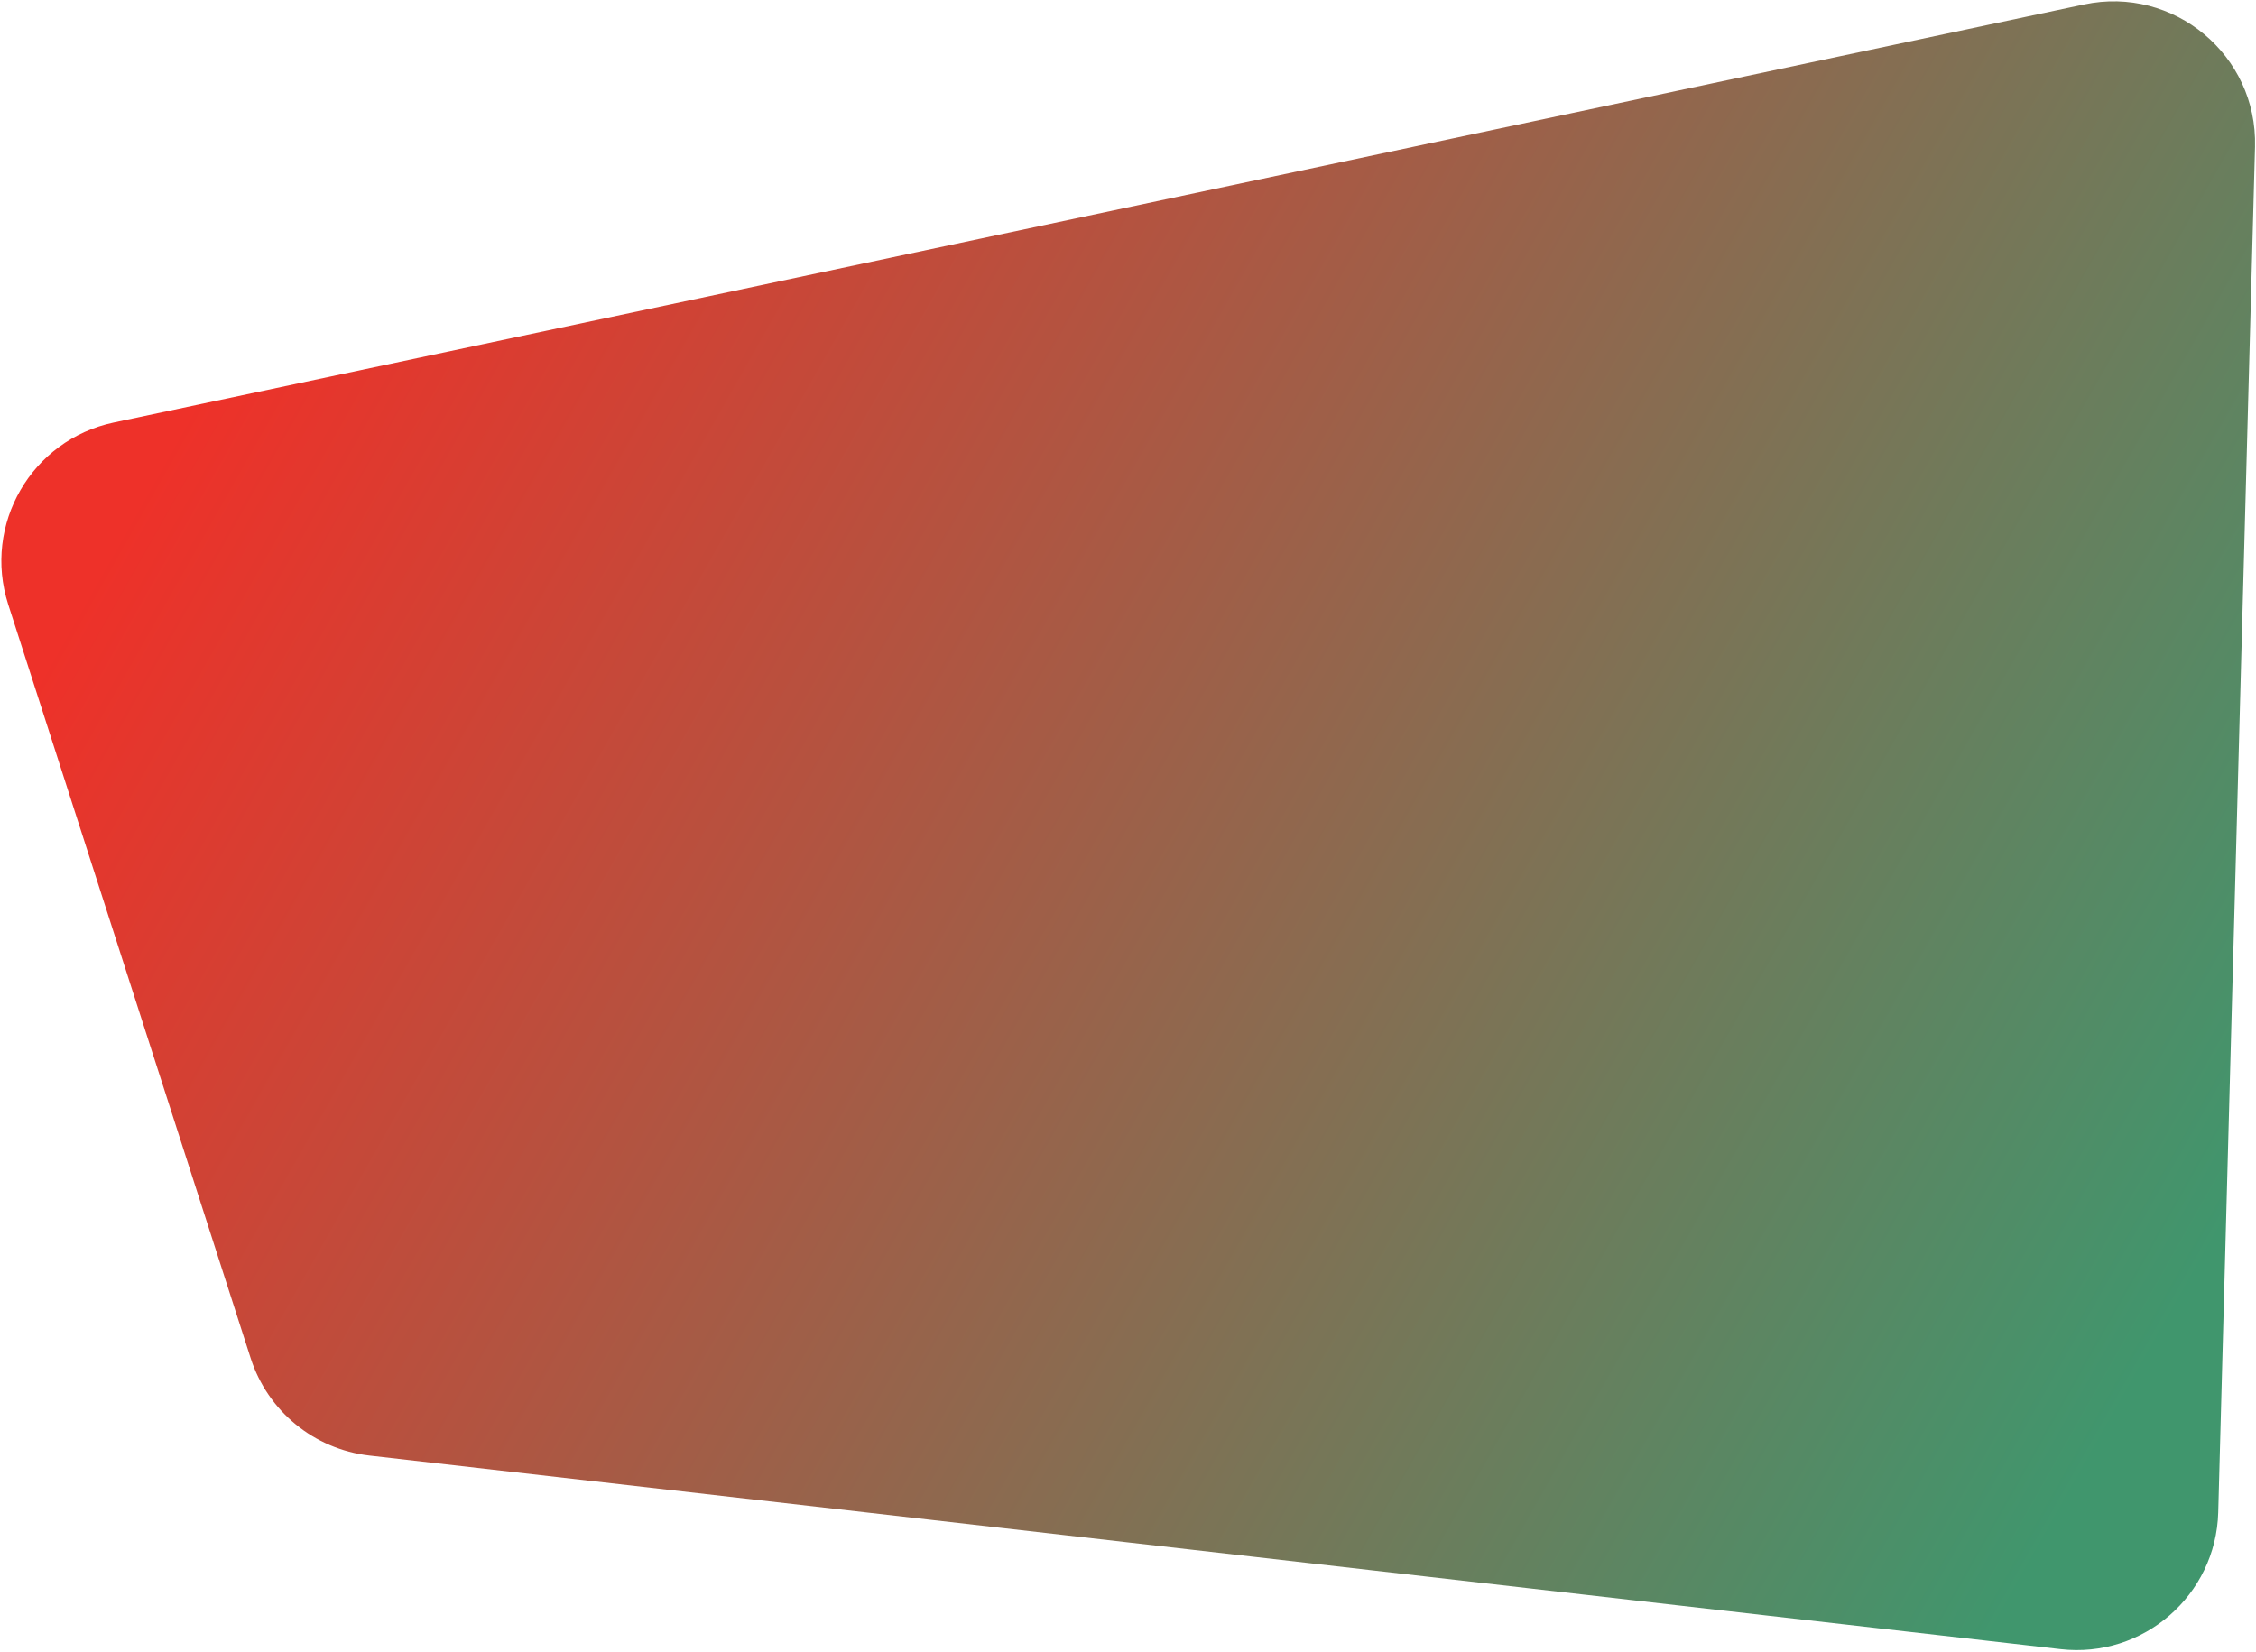 <?xml version="1.0" encoding="UTF-8"?> <svg xmlns="http://www.w3.org/2000/svg" width="956" height="700" viewBox="0 0 956 700" fill="none"> <path d="M3.476 256.157L106.234 575.673C113.447 598.102 133.12 614.234 156.527 616.914L873.192 698.97C908.16 702.974 939.048 676.159 939.996 640.975L955.585 62.194C956.63 23.395 921.118 -6.172 883.15 1.885L48.138 179.095C13.359 186.476 -7.41 222.31 3.476 256.157Z" fill="url(#paint0_linear_779:3)"></path> <defs> <linearGradient id="paint0_linear_779:3" x1="51" y1="225" x2="853" y2="679" gradientUnits="userSpaceOnUse"> <stop stop-color="#EE3129"></stop> <stop offset="1" stop-color="#40966D"></stop> </linearGradient> </defs> </svg> 